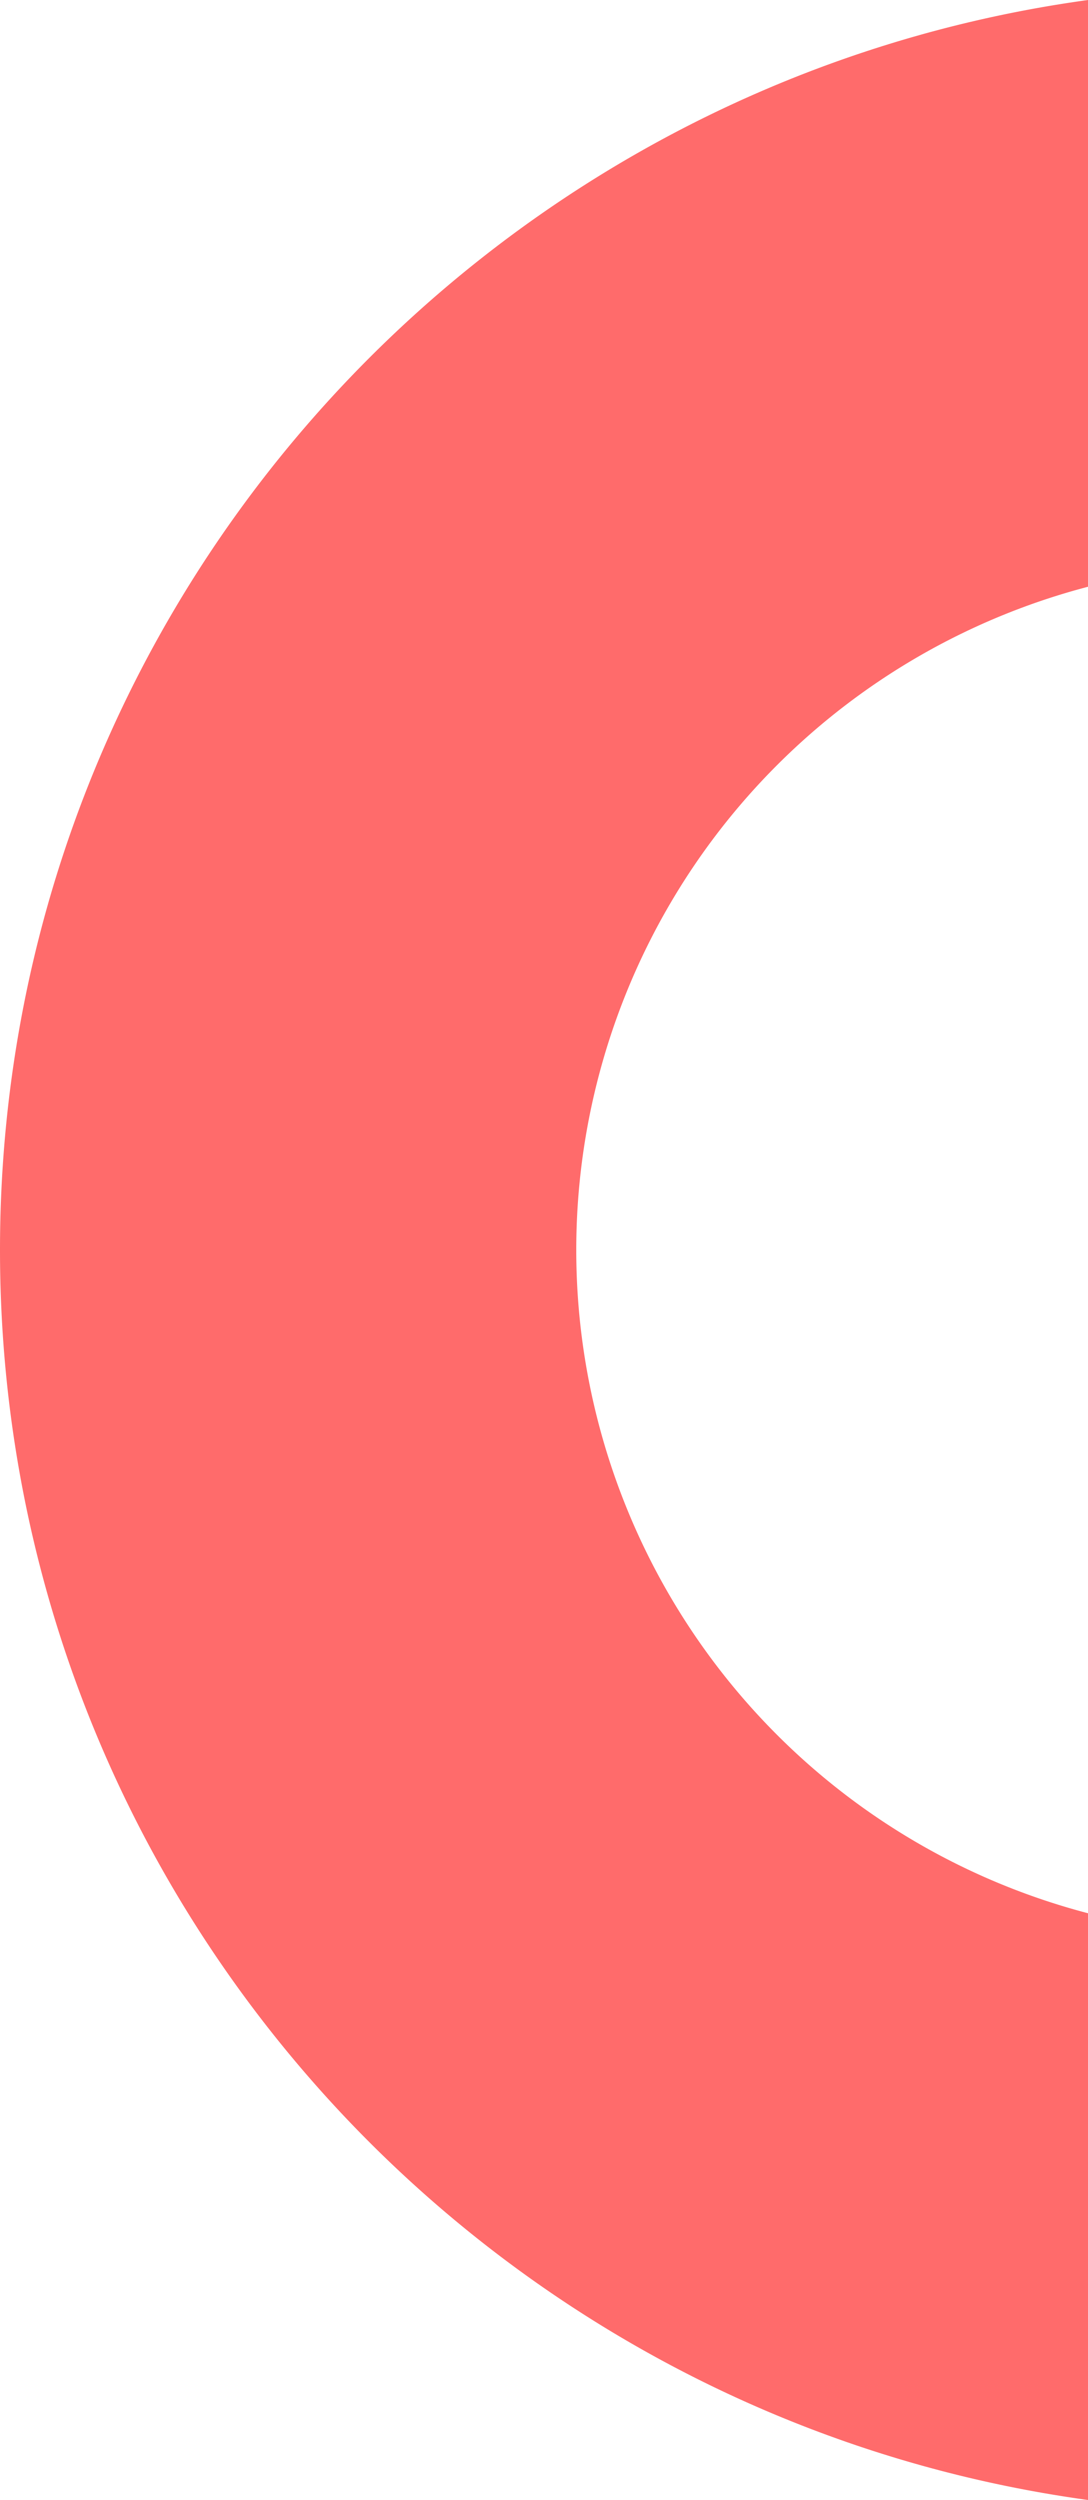 <svg xmlns="http://www.w3.org/2000/svg" width="154.824" height="355.601" viewBox="0 0 154.824 355.601"><path d="M8403.007,1796.777a97.52,97.52,0,0,1,0-188.681v-83.46c-87.457,12.024-154.824,87.039-154.824,177.8s67.367,165.776,154.824,177.8Z" transform="translate(-8248.183 -1524.636)" fill="#ff6b6b"/></svg>